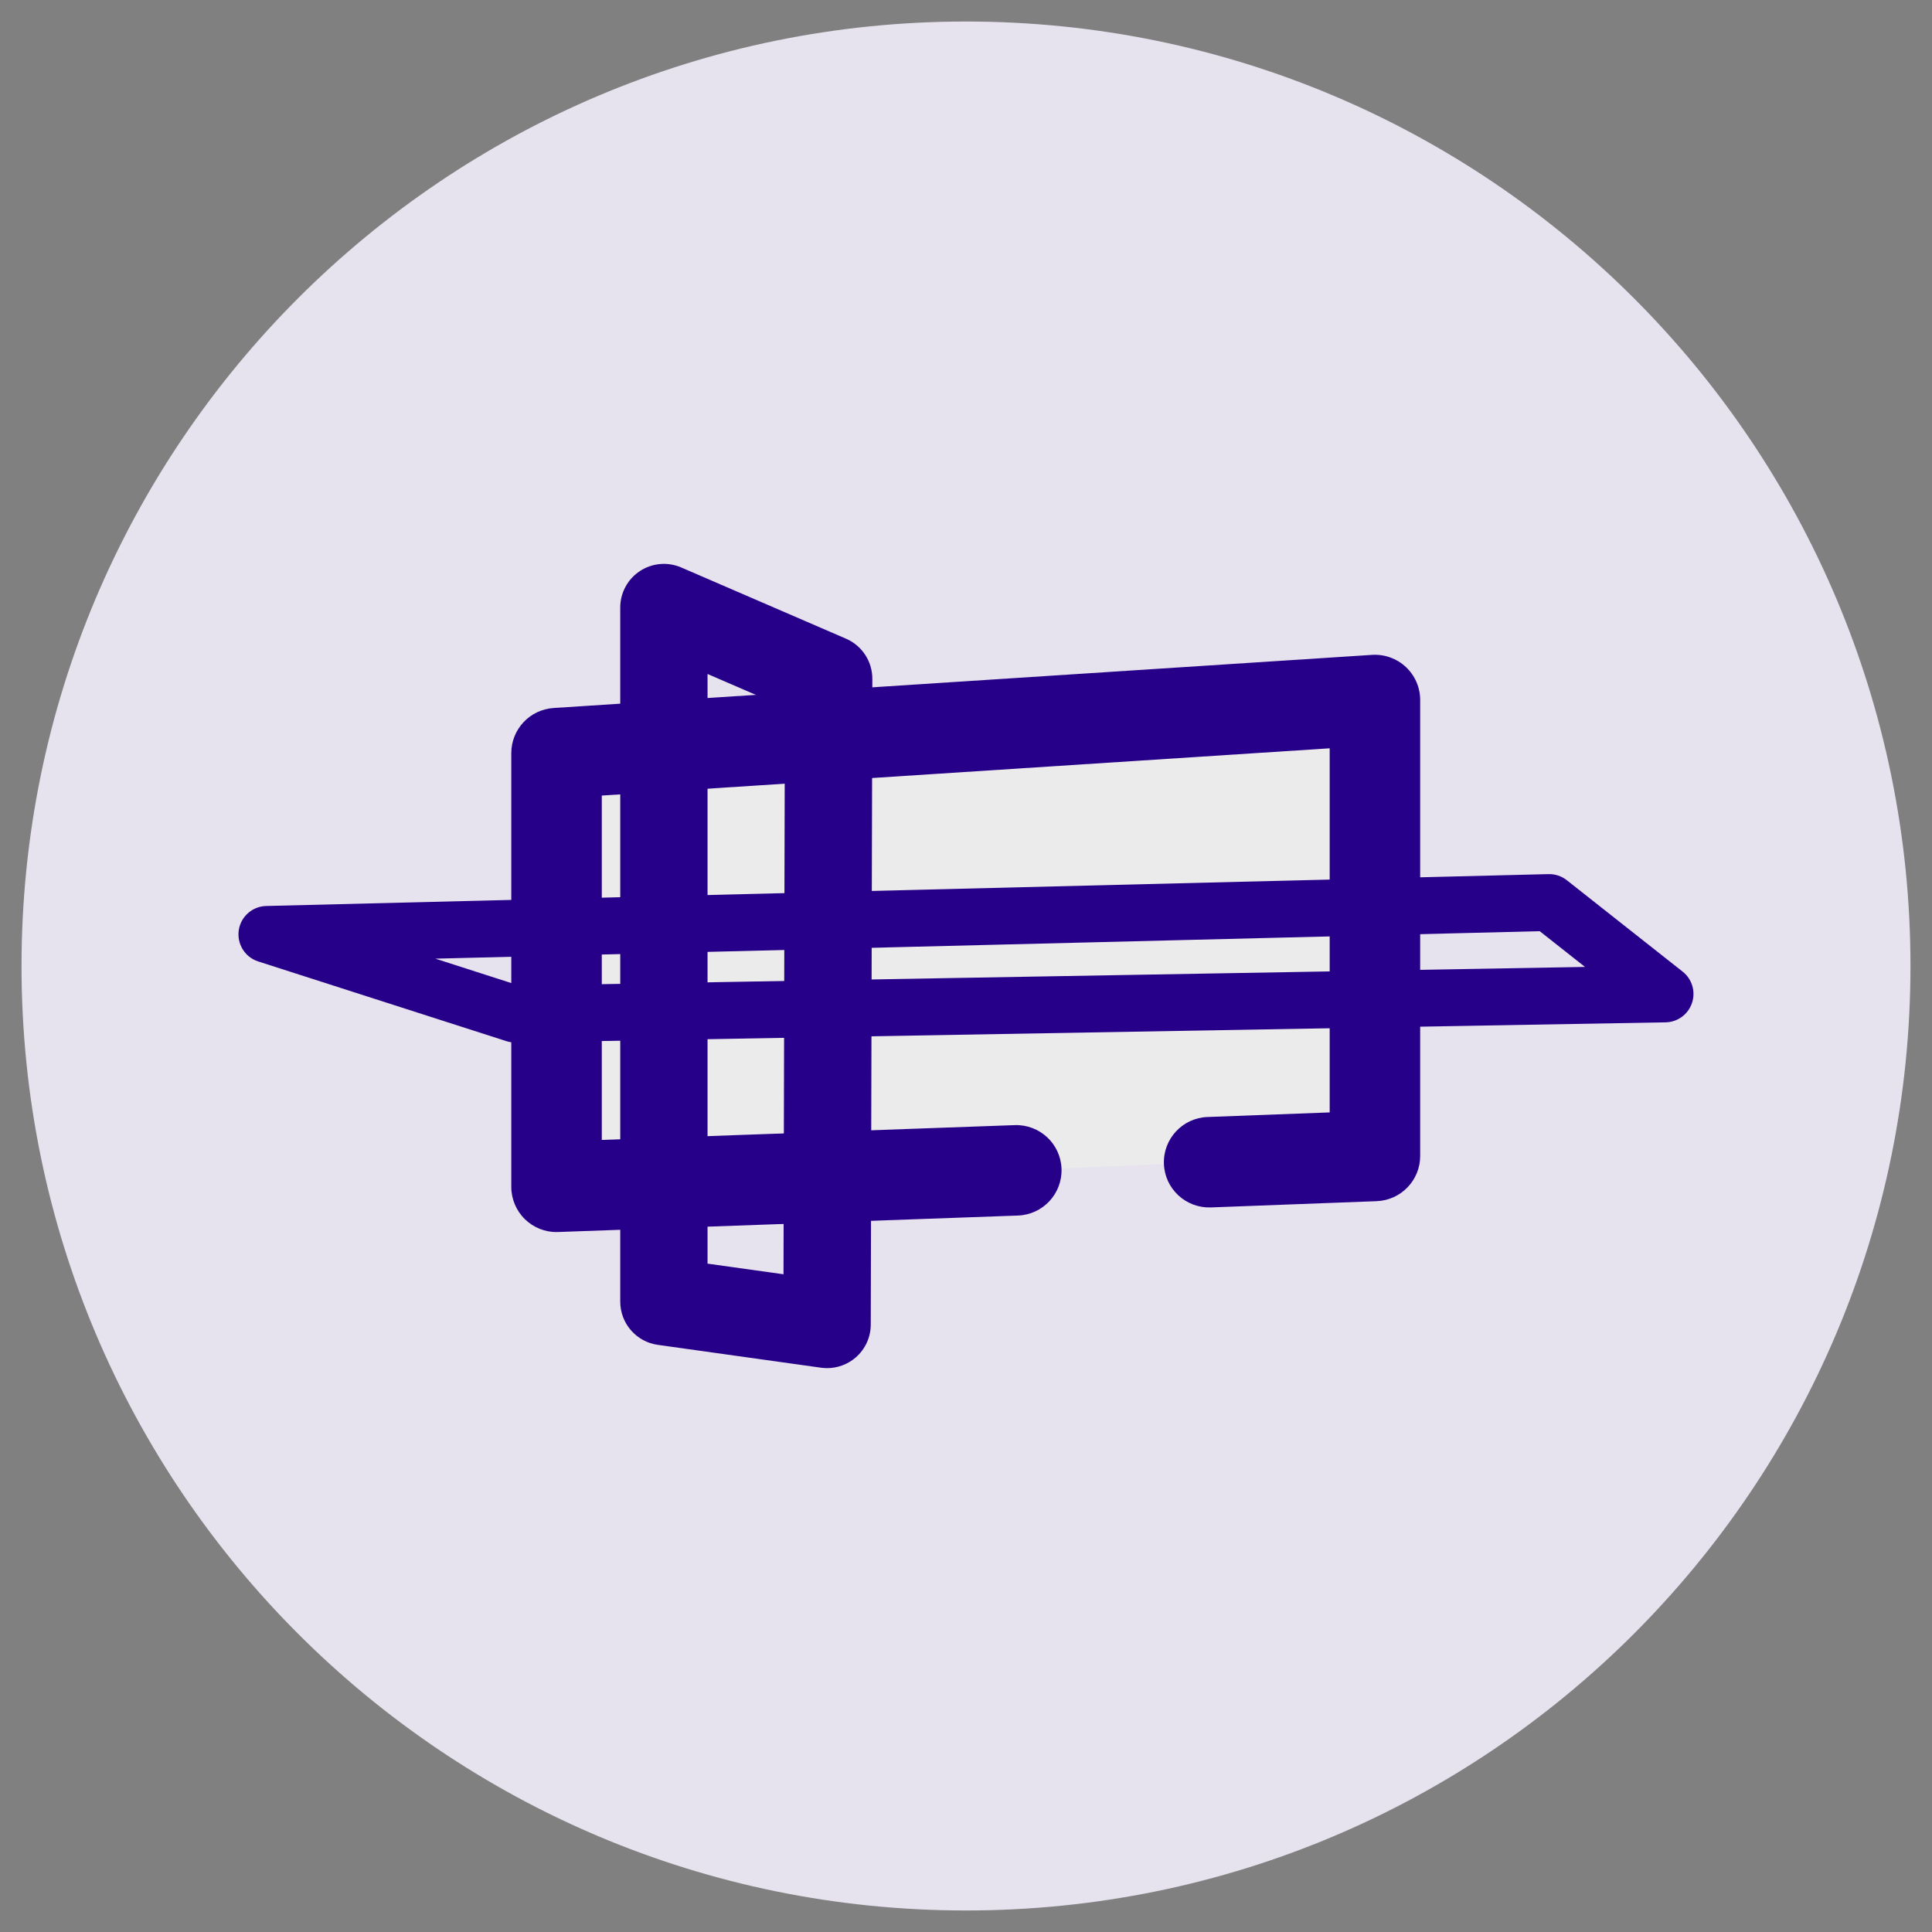 <?xml version="1.0" encoding="UTF-8"?>
<svg id="Layer_1" xmlns="http://www.w3.org/2000/svg" version="1.1" viewBox="0 0 50 50">
  <rect x="0" y="0" width="50" height="50" fill="#808080" stroke="none"/>
  <!-- Generator: Adobe Illustrator 29.6.0, SVG Export Plug-In . SVG Version: 2.1.1 Build 207)  -->
  <defs>
    <style>
      .st0 {
        fill: #ebebeb;
      }

      .st1 {
        fill: #270089;
      }

      .st2 {
        fill: #e6e2ee;
      }

      .st3 {
        fill: #270089;
      }
    </style>
  </defs>
  <path class="st2" d="M25,.557C11.501.557.557,11.501.557,25s10.943,24.443,24.443,24.443,24.443-10.943,24.443-24.443S38.499.557,25,.557Z"/>
  <g>
    <g>
      <polyline class="st0" points="26.302 30.288 14.403 30.715 14.403 19.492 35.583 18.116 35.583 29.917 31.293 30.078"/>
      <path class="st3" d="M14.403,31.886c-.303,0-.594-.117-.813-.328-.229-.221-.358-.525-.358-.843v-11.223c0-.617.479-1.129,1.095-1.169l21.18-1.375c.323-.021.64.093.877.314.236.221.37.531.37.854v11.8c0,.63-.498,1.146-1.127,1.17l-4.291.162c-.647.021-1.19-.48-1.214-1.126-.024-.646.48-1.19,1.126-1.214l3.164-.119v-9.423l-18.838,1.223v8.912l10.686-.383c.647-.022,1.189.482,1.212,1.128.023.646-.482,1.189-1.128,1.212l-11.899.426c-.014,0-.028,0-.042,0Z"/>
    </g>
    <path class="st1" d="M21.404,35.407c-.052,0-.104-.004-.157-.011l-4.222-.591c-.558-.078-.973-.555-.973-1.119V15.723c0-.381.191-.735.509-.944s.72-.244,1.069-.093l4.264,1.843c.415.179.683.588.682,1.04l-.041,16.711c0,.327-.143.637-.389.851-.207.179-.47.276-.741.276ZM18.311,32.703l1.966.275.036-14.67-2.002-.865v15.26Z"/>
    <path class="st1" d="M13.33,26.98c-.076,0-.152-.012-.225-.035l-6.423-2.063c-.342-.11-.554-.45-.503-.805.051-.355.351-.621.709-.63l33.187-.825c.173-.004.339.052.474.158l2.998,2.366c.244.192.341.518.241.812-.099.295-.373.495-.684.5l-29.763.523s-.009,0-.013,0ZM11.264,24.809l2.175.699,27.581-.484-1.172-.925-28.583.711Z"/>
  </g>
</svg>